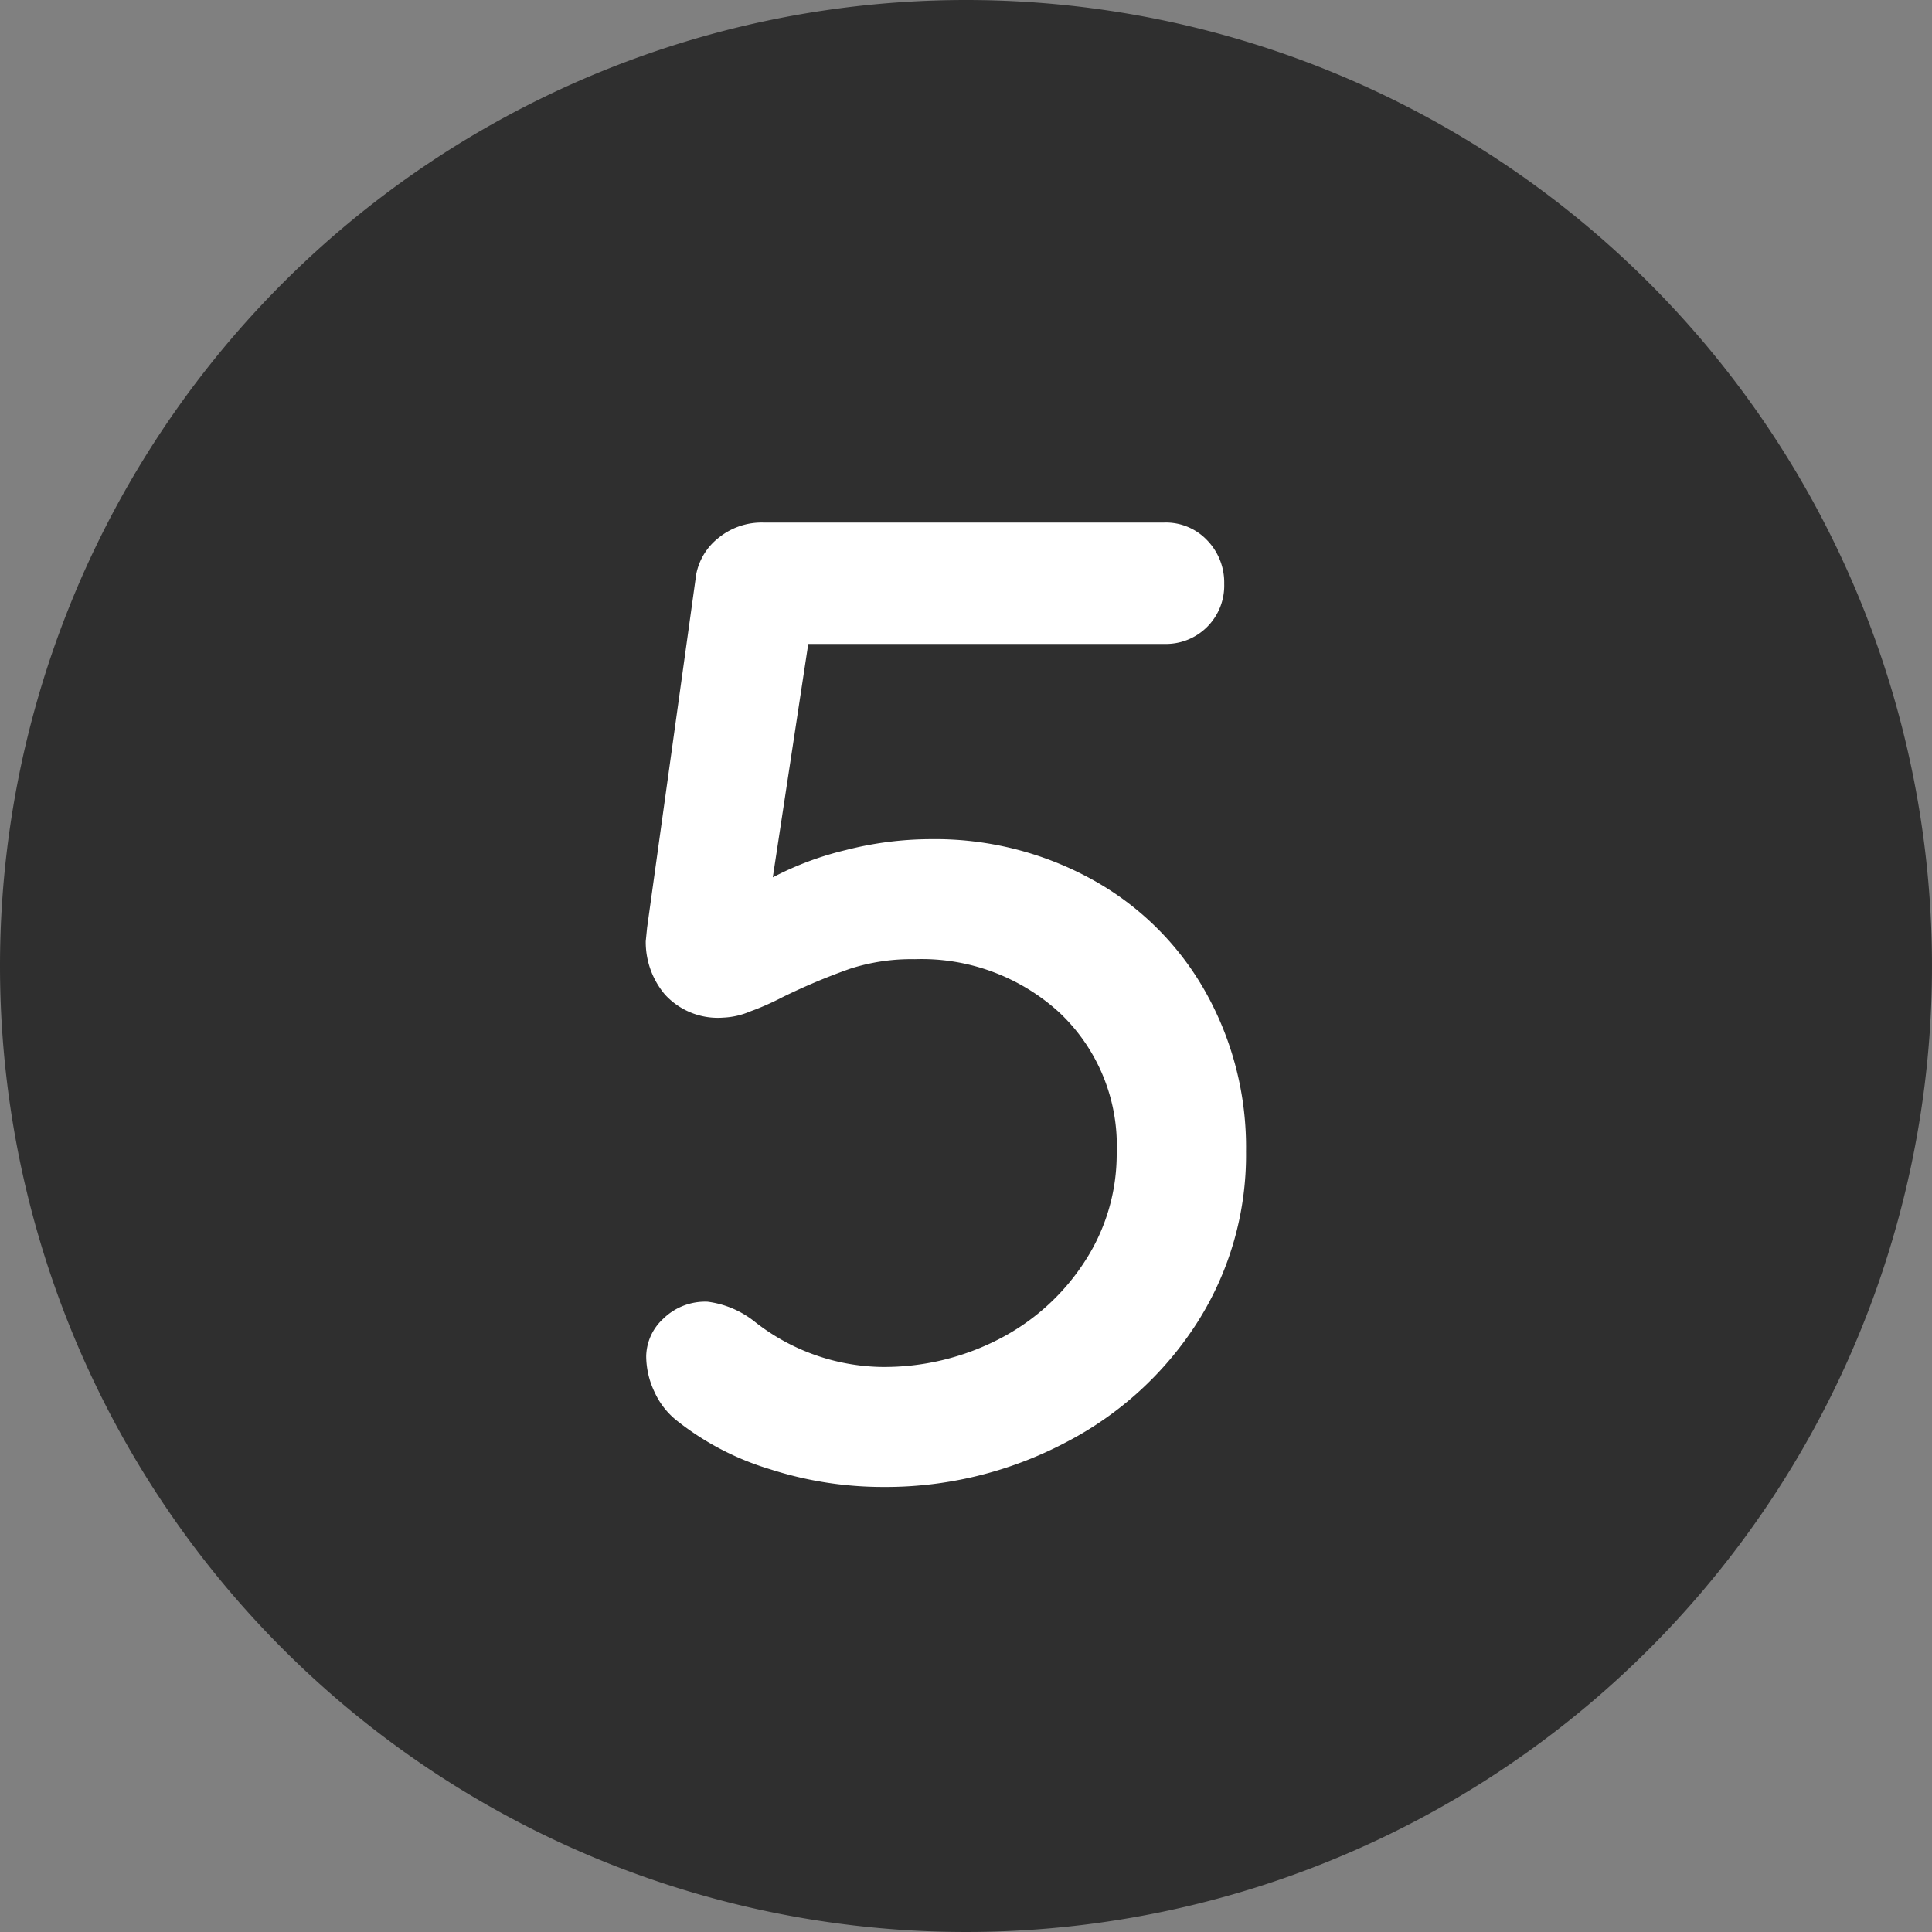 <svg xmlns="http://www.w3.org/2000/svg" width="34" height="34" viewBox="0 0 34 34">
  <rect x="0" y="0" width="34" height="34" fill="#808080" stroke="none"/>
  <g id="グループ_60656" data-name="グループ 60656" transform="translate(-670 -668)">
    <path id="パス_114472" data-name="パス 114472" d="M17,0A17,17,0,1,1,0,17,17,17,0,0,1,17,0Z" transform="translate(670 668)" fill="#2f2f2f"/>
    <path id="パス_114471" data-name="パス 114471" d="M6.384-11.232a5.723,5.723,0,0,1,2.832.708,5.12,5.12,0,0,1,1.992,1.968,5.582,5.582,0,0,1,.72,2.82,5.487,5.487,0,0,1-.852,3A6.035,6.035,0,0,1,8.748-.612,6.8,6.8,0,0,1,5.52.168,6.48,6.48,0,0,1,3.552-.144,4.92,4.92,0,0,1,1.9-1.008a1.364,1.364,0,0,1-.384-.5,1.478,1.478,0,0,1-.144-.624.917.917,0,0,1,.3-.66,1.055,1.055,0,0,1,.78-.3,1.673,1.673,0,0,1,.84.36A3.7,3.7,0,0,0,5.5-1.944a4.4,4.4,0,0,0,2.1-.5A3.933,3.933,0,0,0,9.1-3.816a3.451,3.451,0,0,0,.552-1.9A3.214,3.214,0,0,0,8.64-8.184,3.593,3.593,0,0,0,6.1-9.12a3.526,3.526,0,0,0-1.14.168,11.007,11.007,0,0,0-1.188.5Q3.48-8.3,3.2-8.2a1.331,1.331,0,0,1-.468.108A1.26,1.26,0,0,1,1.7-8.5a1.431,1.431,0,0,1-.336-.936l.024-.24.864-6.216a1.073,1.073,0,0,1,.4-.648,1.2,1.2,0,0,1,.78-.264h7.056a1,1,0,0,1,.756.312,1.066,1.066,0,0,1,.3.768,1.025,1.025,0,0,1-.3.756,1.025,1.025,0,0,1-.756.3H4.224L3.6-10.56a5.532,5.532,0,0,1,1.284-.48A6.075,6.075,0,0,1,6.384-11.232Z" transform="translate(680 694)" fill="#fff"/>
  </g>
</svg>
